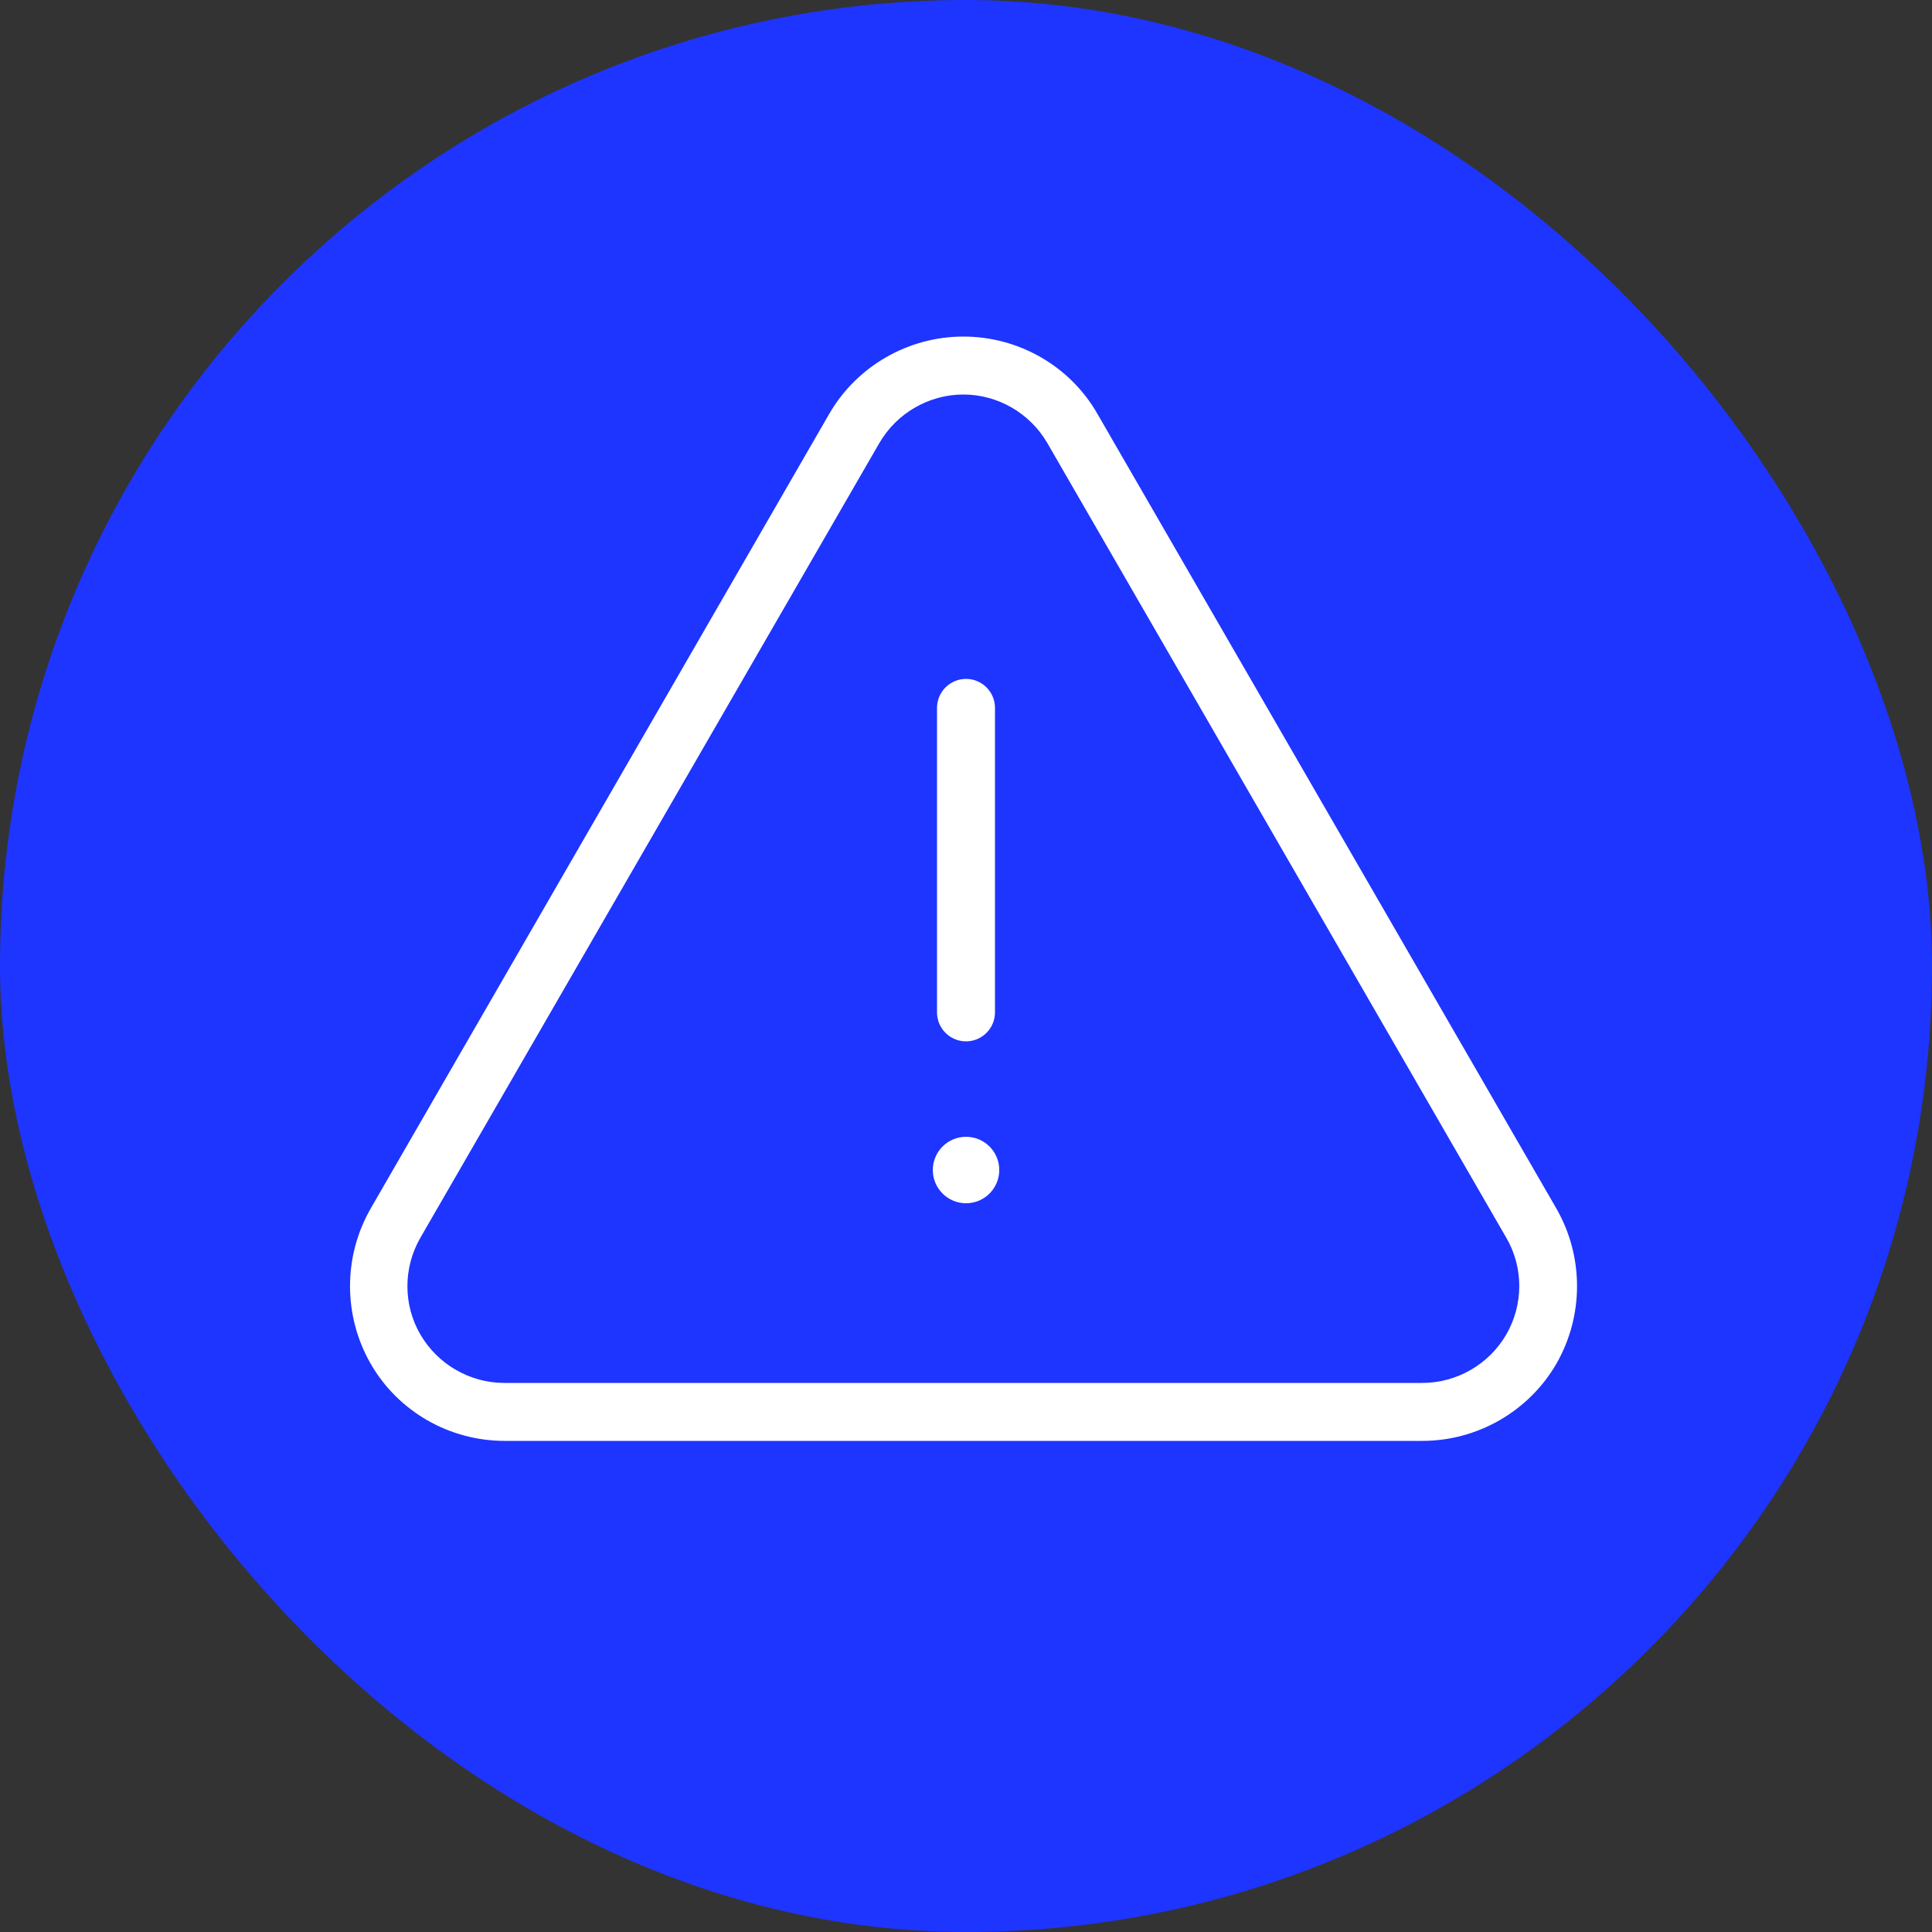 <svg width="50" height="50" viewBox="0 0 50 50" fill="none" xmlns="http://www.w3.org/2000/svg">
<rect x="0" y="0" width="50" height="50" fill="#333333" stroke="none"/>
<rect width="50" height="50" rx="25" fill="#1E34FF"/>
<path d="M24.931 10.21C25.821 10.21 26.651 10.69 27.101 11.46L38.981 32.03C39.431 32.8 39.431 33.76 38.981 34.54C38.531 35.31 37.701 35.79 36.811 35.79H13.051C12.161 35.79 11.331 35.31 10.881 34.54C10.431 33.77 10.431 32.81 10.881 32.03L22.761 11.46C23.211 10.69 24.041 10.21 24.931 10.21ZM24.931 8.71C23.501 8.71 22.171 9.48 21.461 10.71L9.591 31.28C8.881 32.52 8.881 34.05 9.591 35.29C10.301 36.53 11.631 37.29 13.061 37.29H36.811C38.241 37.29 39.571 36.52 40.281 35.29C40.991 34.05 40.991 32.52 40.281 31.28L28.401 10.71C27.691 9.47 26.361 8.71 24.931 8.71Z" fill="white"/>
<path d="M25 18.32V26.2" stroke="white" stroke-width="1.5" stroke-miterlimit="10" stroke-linecap="round"/>
<path d="M25.001 31.14C25.476 31.14 25.861 30.755 25.861 30.28C25.861 29.805 25.476 29.42 25.001 29.42C24.526 29.42 24.141 29.805 24.141 30.28C24.141 30.755 24.526 31.14 25.001 31.14Z" fill="white"/>
</svg>
